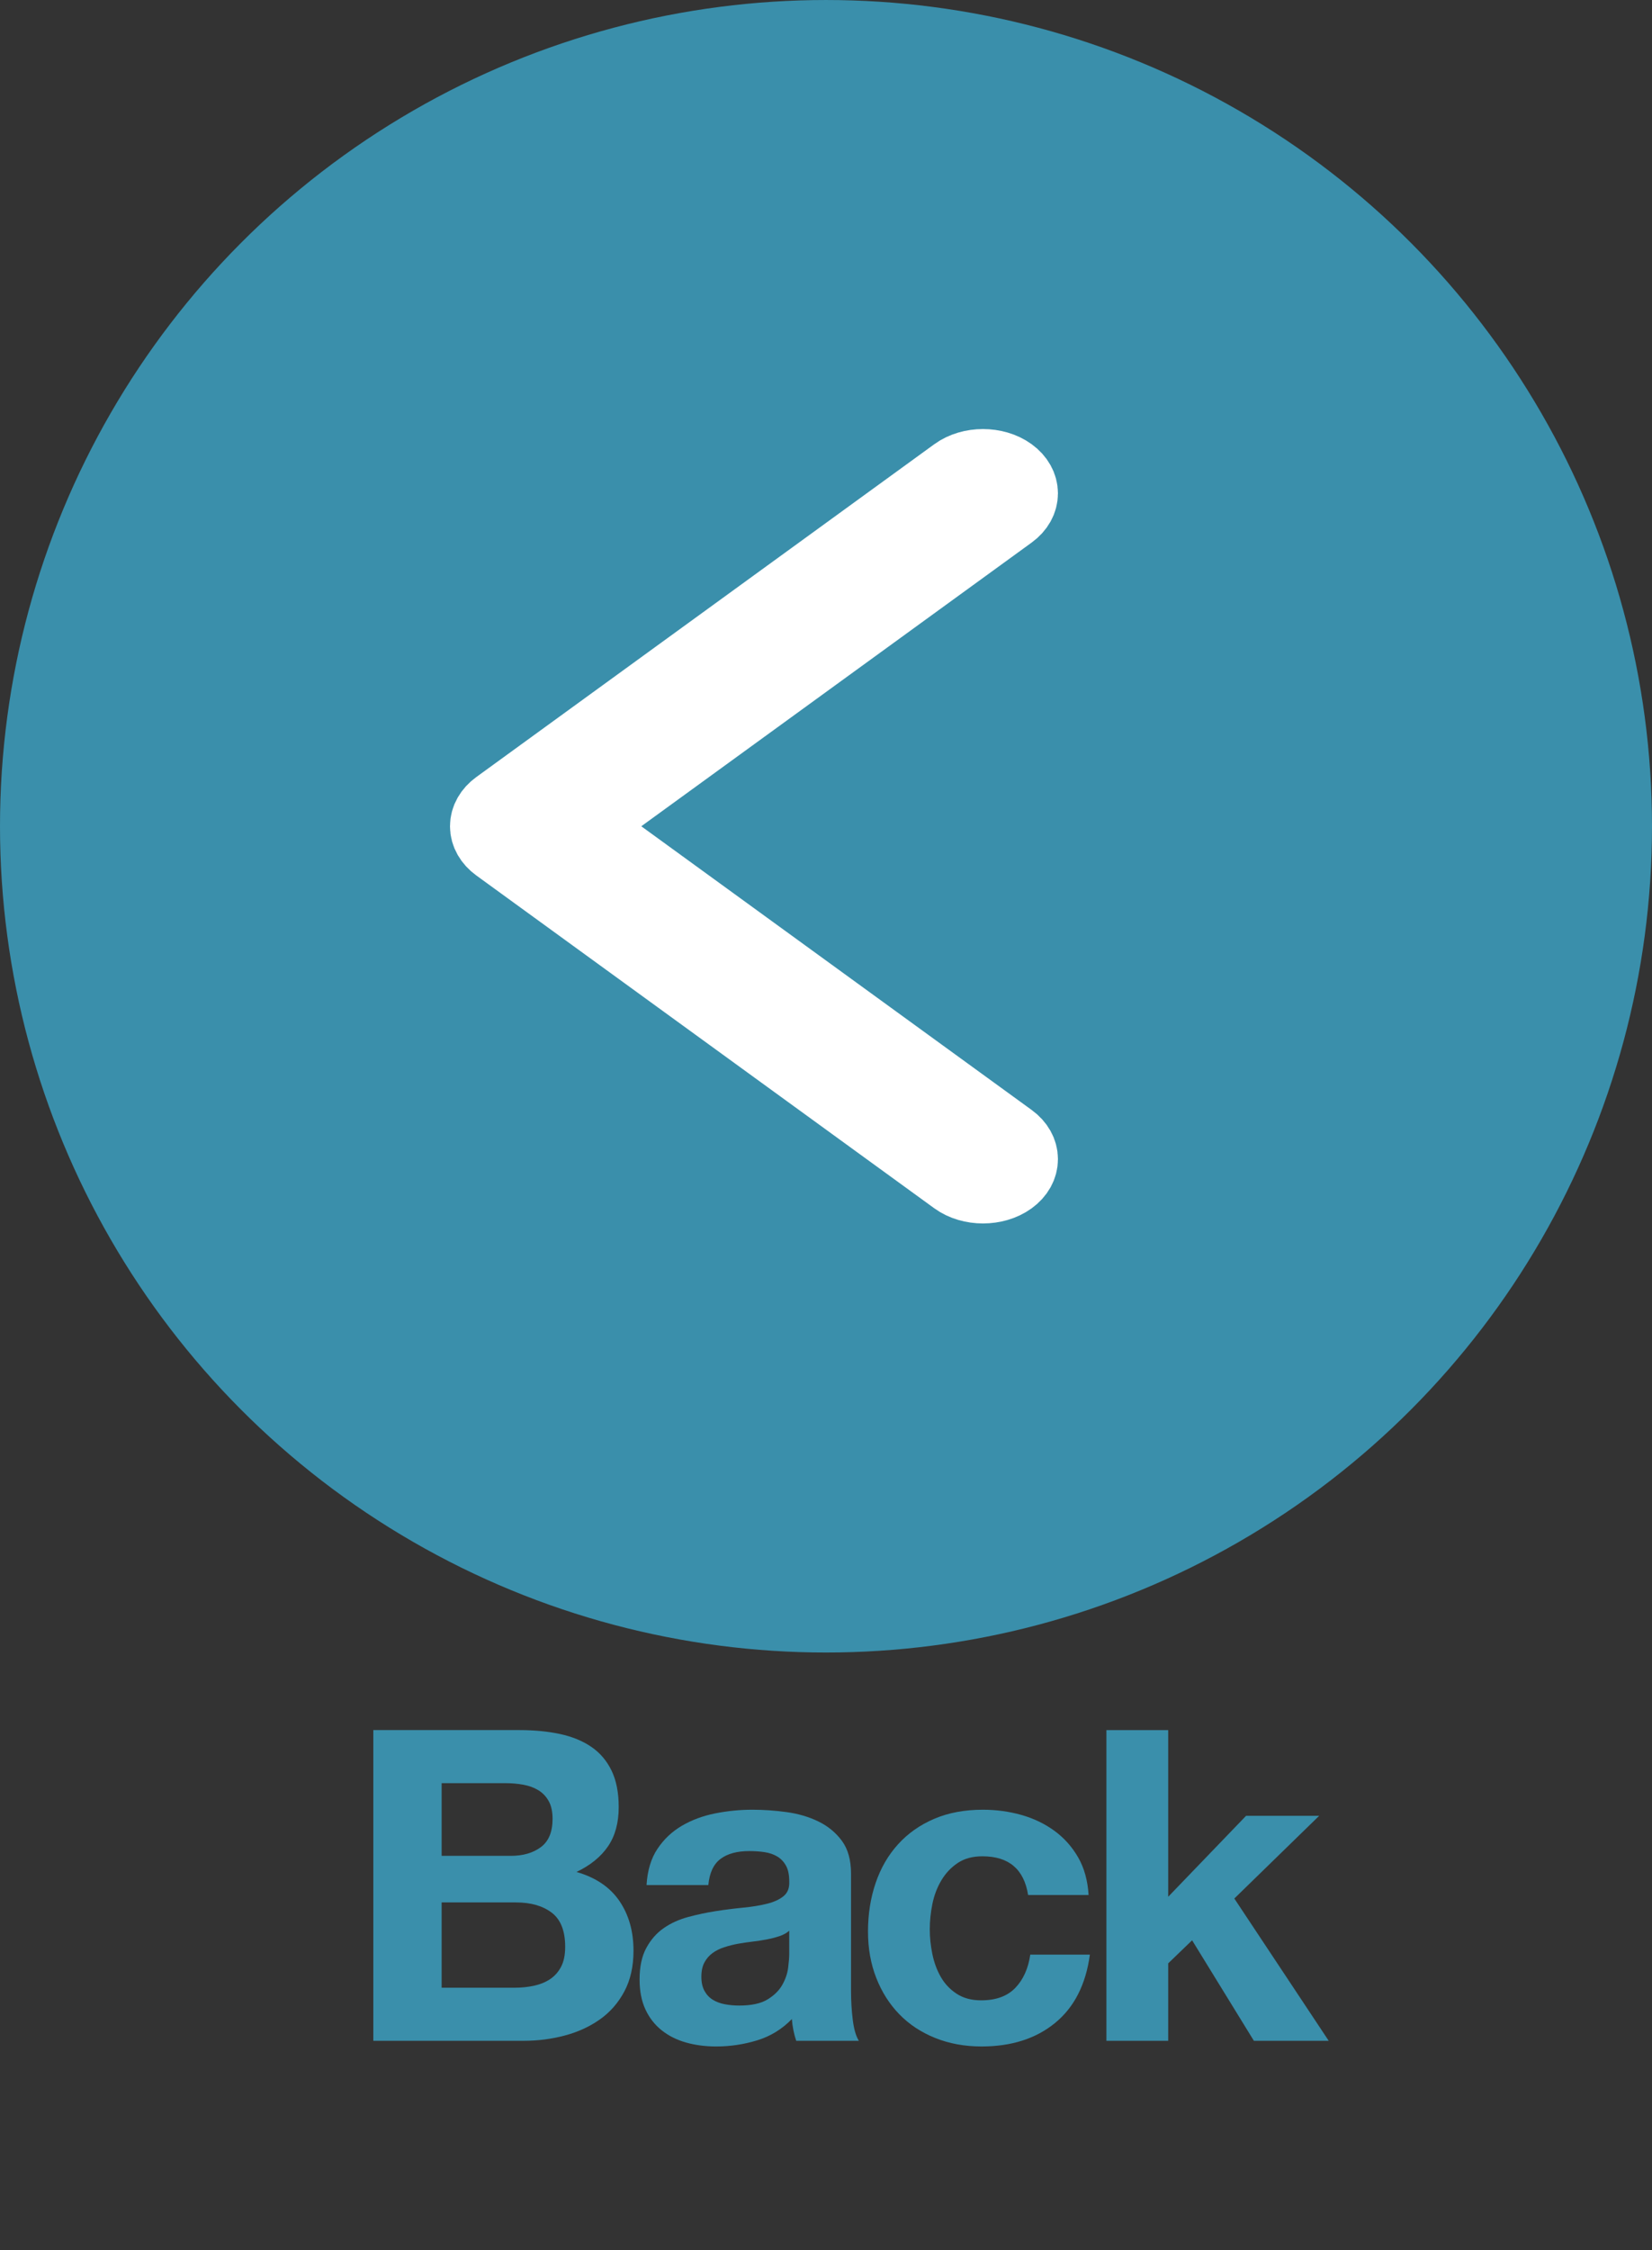 <!-- Generator: Adobe Illustrator 21.0.0, SVG Export Plug-In  -->
<svg version="1.1"
	 xmlns="http://www.w3.org/2000/svg" xmlns:xlink="http://www.w3.org/1999/xlink" xmlns:a="http://ns.adobe.com/AdobeSVGViewerExtensions/3.0/"
	 x="0px" y="0px" width="229.332px" height="312.278px" viewBox="0 0 229.332 312.278"
	 style="enable-background:new 0 0 229.332 312.278;" xml:space="preserve">
<rect x="0" y="0" width="229.332" height="312.278" fill="#333333" stroke="none"/>
<style type="text/css">
	.st0{fill:#3A8FAB;}
	.st1{fill:#FFFFFF;stroke:#FFFFFF;stroke-width:10;stroke-miterlimit:10;}
</style>
<defs>
</defs>
<ellipse class="st0" cx="114.666" cy="114.67" rx="114.666" ry="114.669"/>
<path class="st1" d="M136.459,164.793c-1.383,0-2.767-0.383-3.822-1.15l-63.585-46.198c-1.013-0.736-1.583-1.735-1.583-2.776
	c0-1.042,0.57-2.04,1.583-2.776l63.585-46.197c2.111-1.535,5.533-1.533,7.644,0c2.111,1.533,2.111,4.02,0,5.553l-59.763,43.421
	l59.763,43.421c2.111,1.533,2.111,4.02,0,5.553C139.225,164.41,137.842,164.793,136.459,164.793z"/>
<g>
	<g>
		<path class="st0" d="M72.118,240.104c2.054,0,3.926,0.181,5.617,0.543c1.691,0.363,3.141,0.957,4.349,1.782
			s2.144,1.923,2.809,3.292c0.664,1.369,0.996,3.06,0.996,5.073c0,2.174-0.493,3.986-1.479,5.436
			c-0.987,1.449-2.446,2.638-4.379,3.563c2.657,0.766,4.641,2.104,5.949,4.017c1.308,1.912,1.963,4.218,1.963,6.915
			c0,2.174-0.423,4.057-1.269,5.647s-1.983,2.889-3.412,3.896c-1.43,1.007-3.061,1.751-4.893,2.234s-3.714,0.725-5.646,0.725H51.825
			v-43.123H72.118z M70.91,257.558c1.691,0,3.08-0.401,4.168-1.207c1.087-0.806,1.63-2.114,1.63-3.926
			c0-1.007-0.181-1.832-0.543-2.477c-0.362-0.644-0.846-1.147-1.45-1.51c-0.604-0.362-1.298-0.613-2.083-0.755
			c-0.785-0.141-1.601-0.212-2.446-0.212h-8.878v10.086H70.91z M71.454,275.859c0.926,0,1.812-0.091,2.657-0.271
			c0.846-0.182,1.59-0.483,2.234-0.906c0.644-0.423,1.157-0.997,1.54-1.722s0.574-1.65,0.574-2.778c0-2.214-0.625-3.794-1.872-4.741
			c-1.249-0.945-2.899-1.419-4.953-1.419H61.308v11.838H71.454z"/>
		<path class="st0" d="M89.754,261.605c0.121-2.013,0.624-3.684,1.51-5.013c0.885-1.329,2.013-2.396,3.382-3.201
			c1.369-0.805,2.909-1.379,4.621-1.722c1.711-0.341,3.432-0.513,5.164-0.513c1.57,0,3.16,0.111,4.771,0.332
			c1.61,0.222,3.081,0.655,4.409,1.299c1.329,0.645,2.416,1.54,3.262,2.688s1.269,2.668,1.269,4.56v16.247
			c0,1.409,0.08,2.758,0.241,4.046c0.16,1.289,0.442,2.256,0.846,2.899h-8.697c-0.161-0.483-0.292-0.976-0.393-1.479
			c-0.101-0.503-0.172-1.017-0.211-1.54c-1.37,1.409-2.98,2.396-4.832,2.959c-1.853,0.563-3.745,0.846-5.678,0.846
			c-1.49,0-2.879-0.182-4.167-0.544c-1.289-0.362-2.416-0.926-3.382-1.69c-0.967-0.765-1.722-1.731-2.266-2.899
			c-0.543-1.167-0.815-2.557-0.815-4.167c0-1.771,0.312-3.231,0.937-4.379c0.624-1.147,1.429-2.062,2.416-2.748
			c0.986-0.685,2.113-1.197,3.382-1.54c1.269-0.342,2.546-0.613,3.835-0.815c1.289-0.201,2.557-0.362,3.806-0.483
			c1.247-0.12,2.355-0.302,3.321-0.543c0.967-0.242,1.731-0.594,2.296-1.058c0.562-0.462,0.824-1.137,0.785-2.023
			c0-0.926-0.151-1.66-0.453-2.204c-0.303-0.544-0.705-0.967-1.208-1.269c-0.504-0.302-1.087-0.503-1.752-0.604
			c-0.664-0.101-1.38-0.151-2.144-0.151c-1.691,0-3.021,0.362-3.986,1.087c-0.967,0.726-1.531,1.933-1.691,3.624H89.754z
			 M109.564,267.947c-0.363,0.323-0.815,0.574-1.359,0.755c-0.544,0.182-1.128,0.332-1.752,0.453s-1.278,0.222-1.963,0.302
			c-0.685,0.081-1.369,0.182-2.053,0.302c-0.645,0.121-1.279,0.282-1.903,0.483c-0.624,0.202-1.168,0.474-1.63,0.815
			c-0.464,0.343-0.837,0.776-1.118,1.299c-0.281,0.523-0.422,1.188-0.422,1.993c0,0.766,0.141,1.41,0.422,1.933
			c0.281,0.523,0.665,0.936,1.148,1.238c0.482,0.302,1.046,0.513,1.69,0.634c0.644,0.121,1.309,0.181,1.993,0.181
			c1.691,0,2.999-0.281,3.926-0.845c0.926-0.563,1.61-1.238,2.054-2.023c0.442-0.785,0.715-1.58,0.815-2.386
			c0.1-0.805,0.151-1.449,0.151-1.933V267.947z"/>
		<path class="st0" d="M136.38,257.619c-1.369,0-2.517,0.312-3.442,0.937c-0.927,0.625-1.682,1.43-2.265,2.416
			c-0.585,0.987-0.997,2.074-1.238,3.262c-0.242,1.188-0.362,2.365-0.362,3.533c0,1.127,0.12,2.274,0.362,3.442
			c0.241,1.168,0.634,2.225,1.178,3.171c0.543,0.946,1.277,1.721,2.204,2.325c0.926,0.604,2.054,0.905,3.383,0.905
			c2.053,0,3.633-0.573,4.74-1.721s1.802-2.688,2.084-4.62h8.274c-0.564,4.147-2.174,7.308-4.832,9.481
			c-2.657,2.175-6.06,3.262-10.207,3.262c-2.335,0-4.479-0.393-6.432-1.178c-1.954-0.785-3.614-1.882-4.983-3.292
			c-1.369-1.408-2.437-3.089-3.2-5.043c-0.766-1.952-1.148-4.097-1.148-6.432c0-2.416,0.353-4.66,1.058-6.734
			c0.704-2.073,1.741-3.865,3.11-5.375c1.368-1.511,3.039-2.688,5.013-3.533c1.973-0.846,4.228-1.269,6.765-1.269
			c1.852,0,3.633,0.241,5.345,0.725c1.711,0.483,3.241,1.218,4.591,2.204c1.349,0.987,2.445,2.215,3.291,3.685
			c0.846,1.471,1.329,3.211,1.45,5.225h-8.396C142.157,259.411,140.043,257.619,136.38,257.619z"/>
		<path class="st0" d="M162.169,240.104v23.132l10.811-11.233h10.146l-11.777,11.475l13.105,19.75h-10.387l-8.578-13.951
			l-3.32,3.201v10.75h-8.577v-43.123H162.169z"/>
	</g>
</g>
</svg>